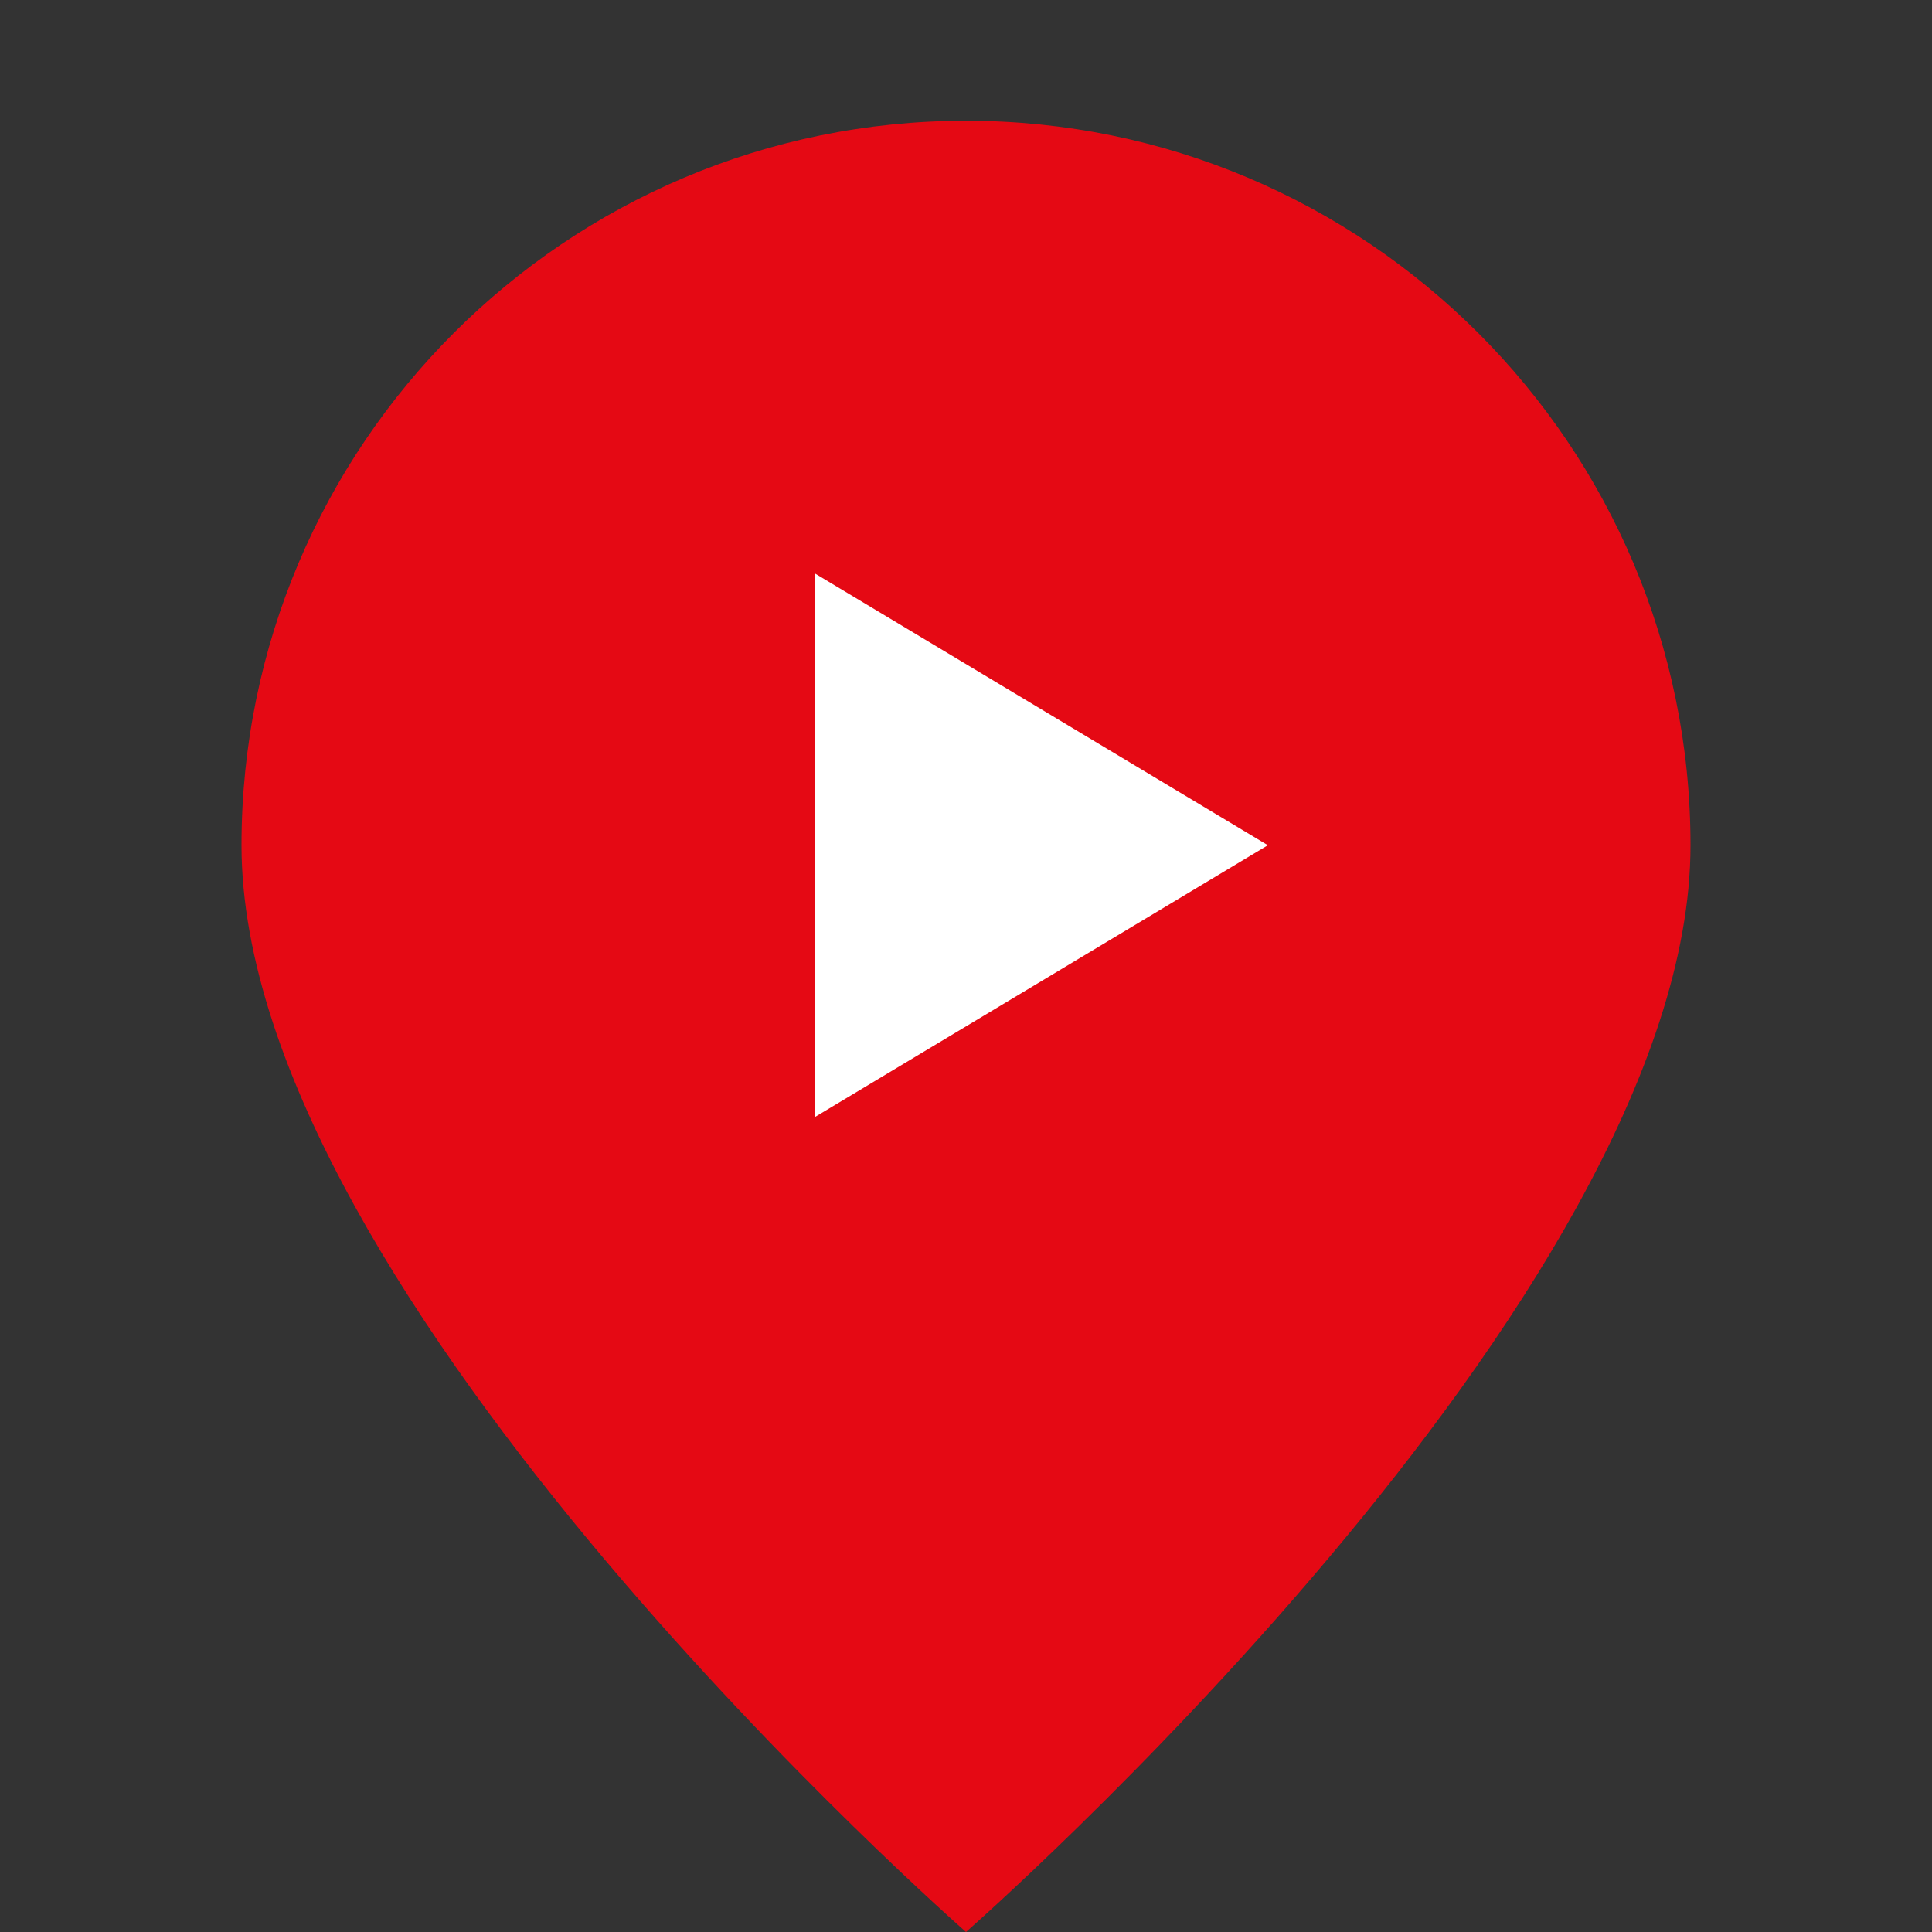 <svg xmlns="http://www.w3.org/2000/svg" viewBox="0 0 512 512">
  <rect x="0" y="0" width="512" height="512" fill="#333333" stroke="none"/>
  <!-- Pin Body -->
  <path fill="#E50914" d="M256 32C150 32 64 118 64 224c0 120 192 288 192 288s192-168 192-288c0-106-86-192-192-192z"/>
  <!-- Play Icon -->
  <path fill="#FFFFFF" d="M216 152l120 72-120 72V152z"/>
</svg>
